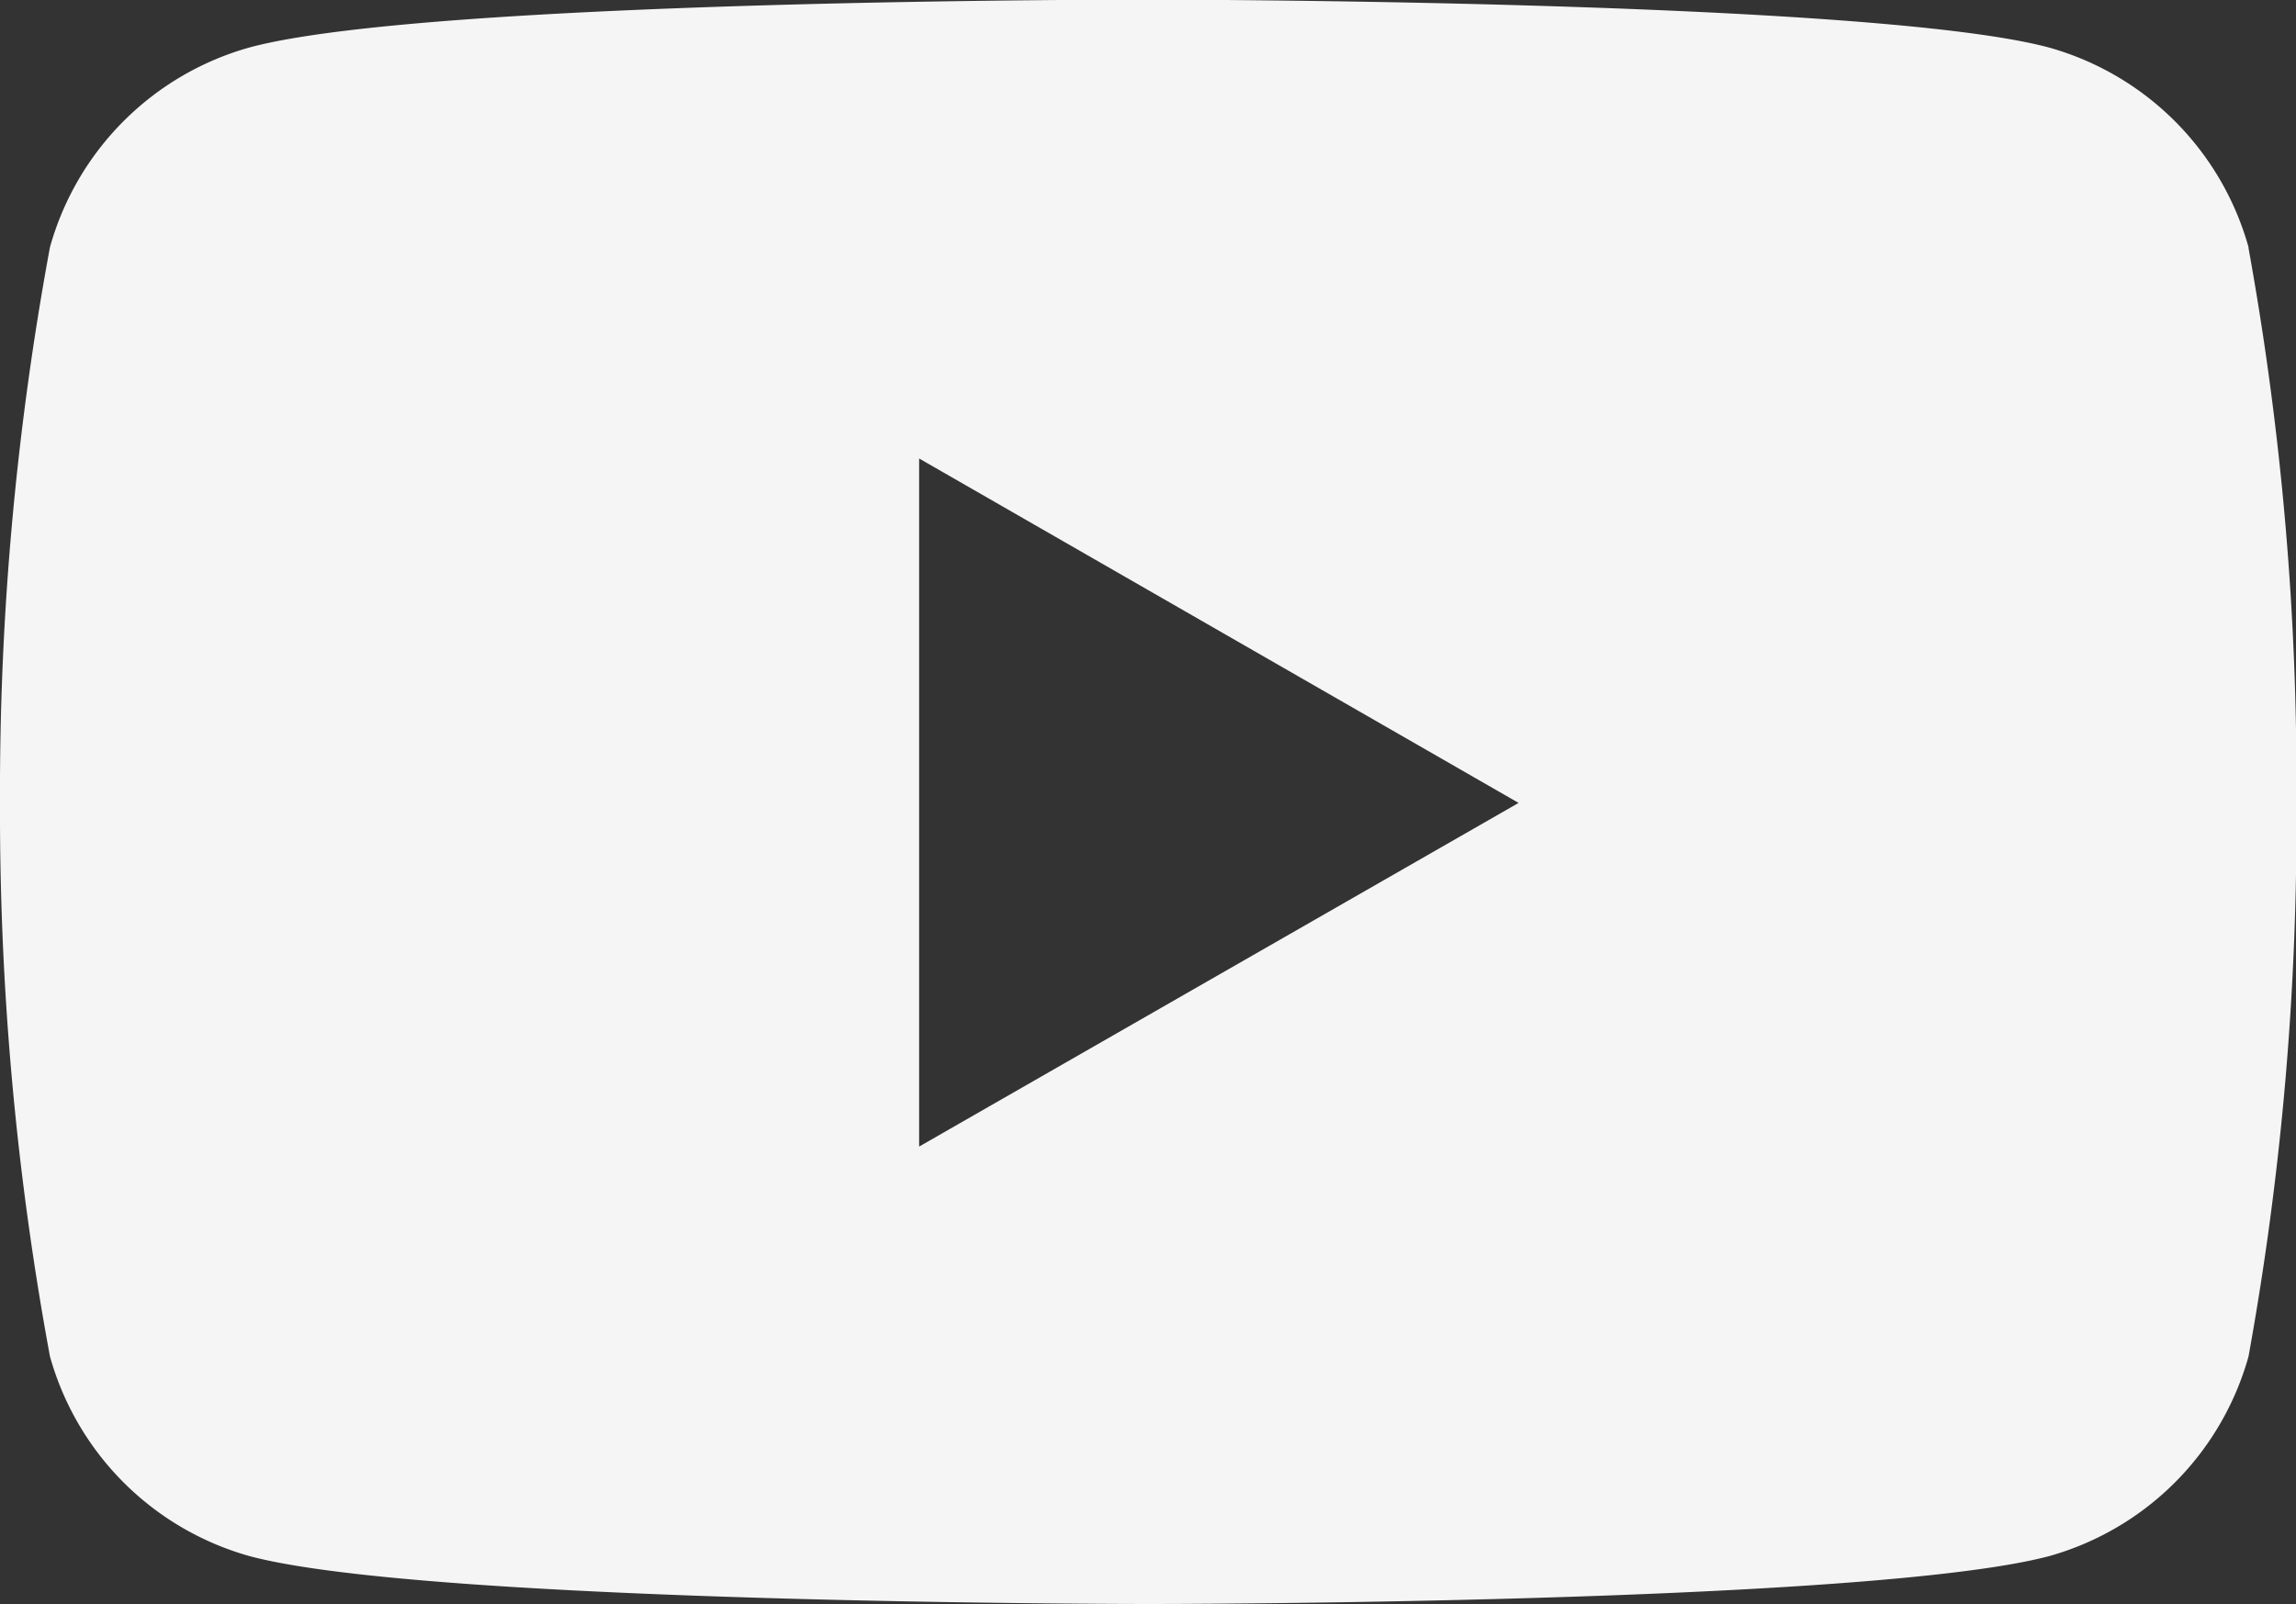 <svg xmlns="http://www.w3.org/2000/svg" width="23.991" height="16.767" viewBox="0 0 23.991 16.767"><rect x="0" y="0" width="23.991" height="16.767" fill="#333333" stroke="none"/><defs><style>.a{fill:#f4f5f4;}</style></defs><path class="a" d="M23.5,6.2a3.007,3.007,0,0,0-2.088-2.088c-1.87-.5-9.4-.5-9.4-.5s-7.507-.01-9.4.5A3.007,3.007,0,0,0,.527,6.2,31.248,31.248,0,0,0,.005,12.01a31.247,31.247,0,0,0,.522,5.783,3.007,3.007,0,0,0,2.088,2.088c1.868.5,9.4.5,9.4.5s7.506,0,9.4-.5A3.007,3.007,0,0,0,23.5,17.793a31.247,31.247,0,0,0,.5-5.783,31.247,31.247,0,0,0-.5-5.8ZM9.609,15.6V8.408l6.264,3.6Z" transform="translate(-0.005 -3.616)"/></svg>